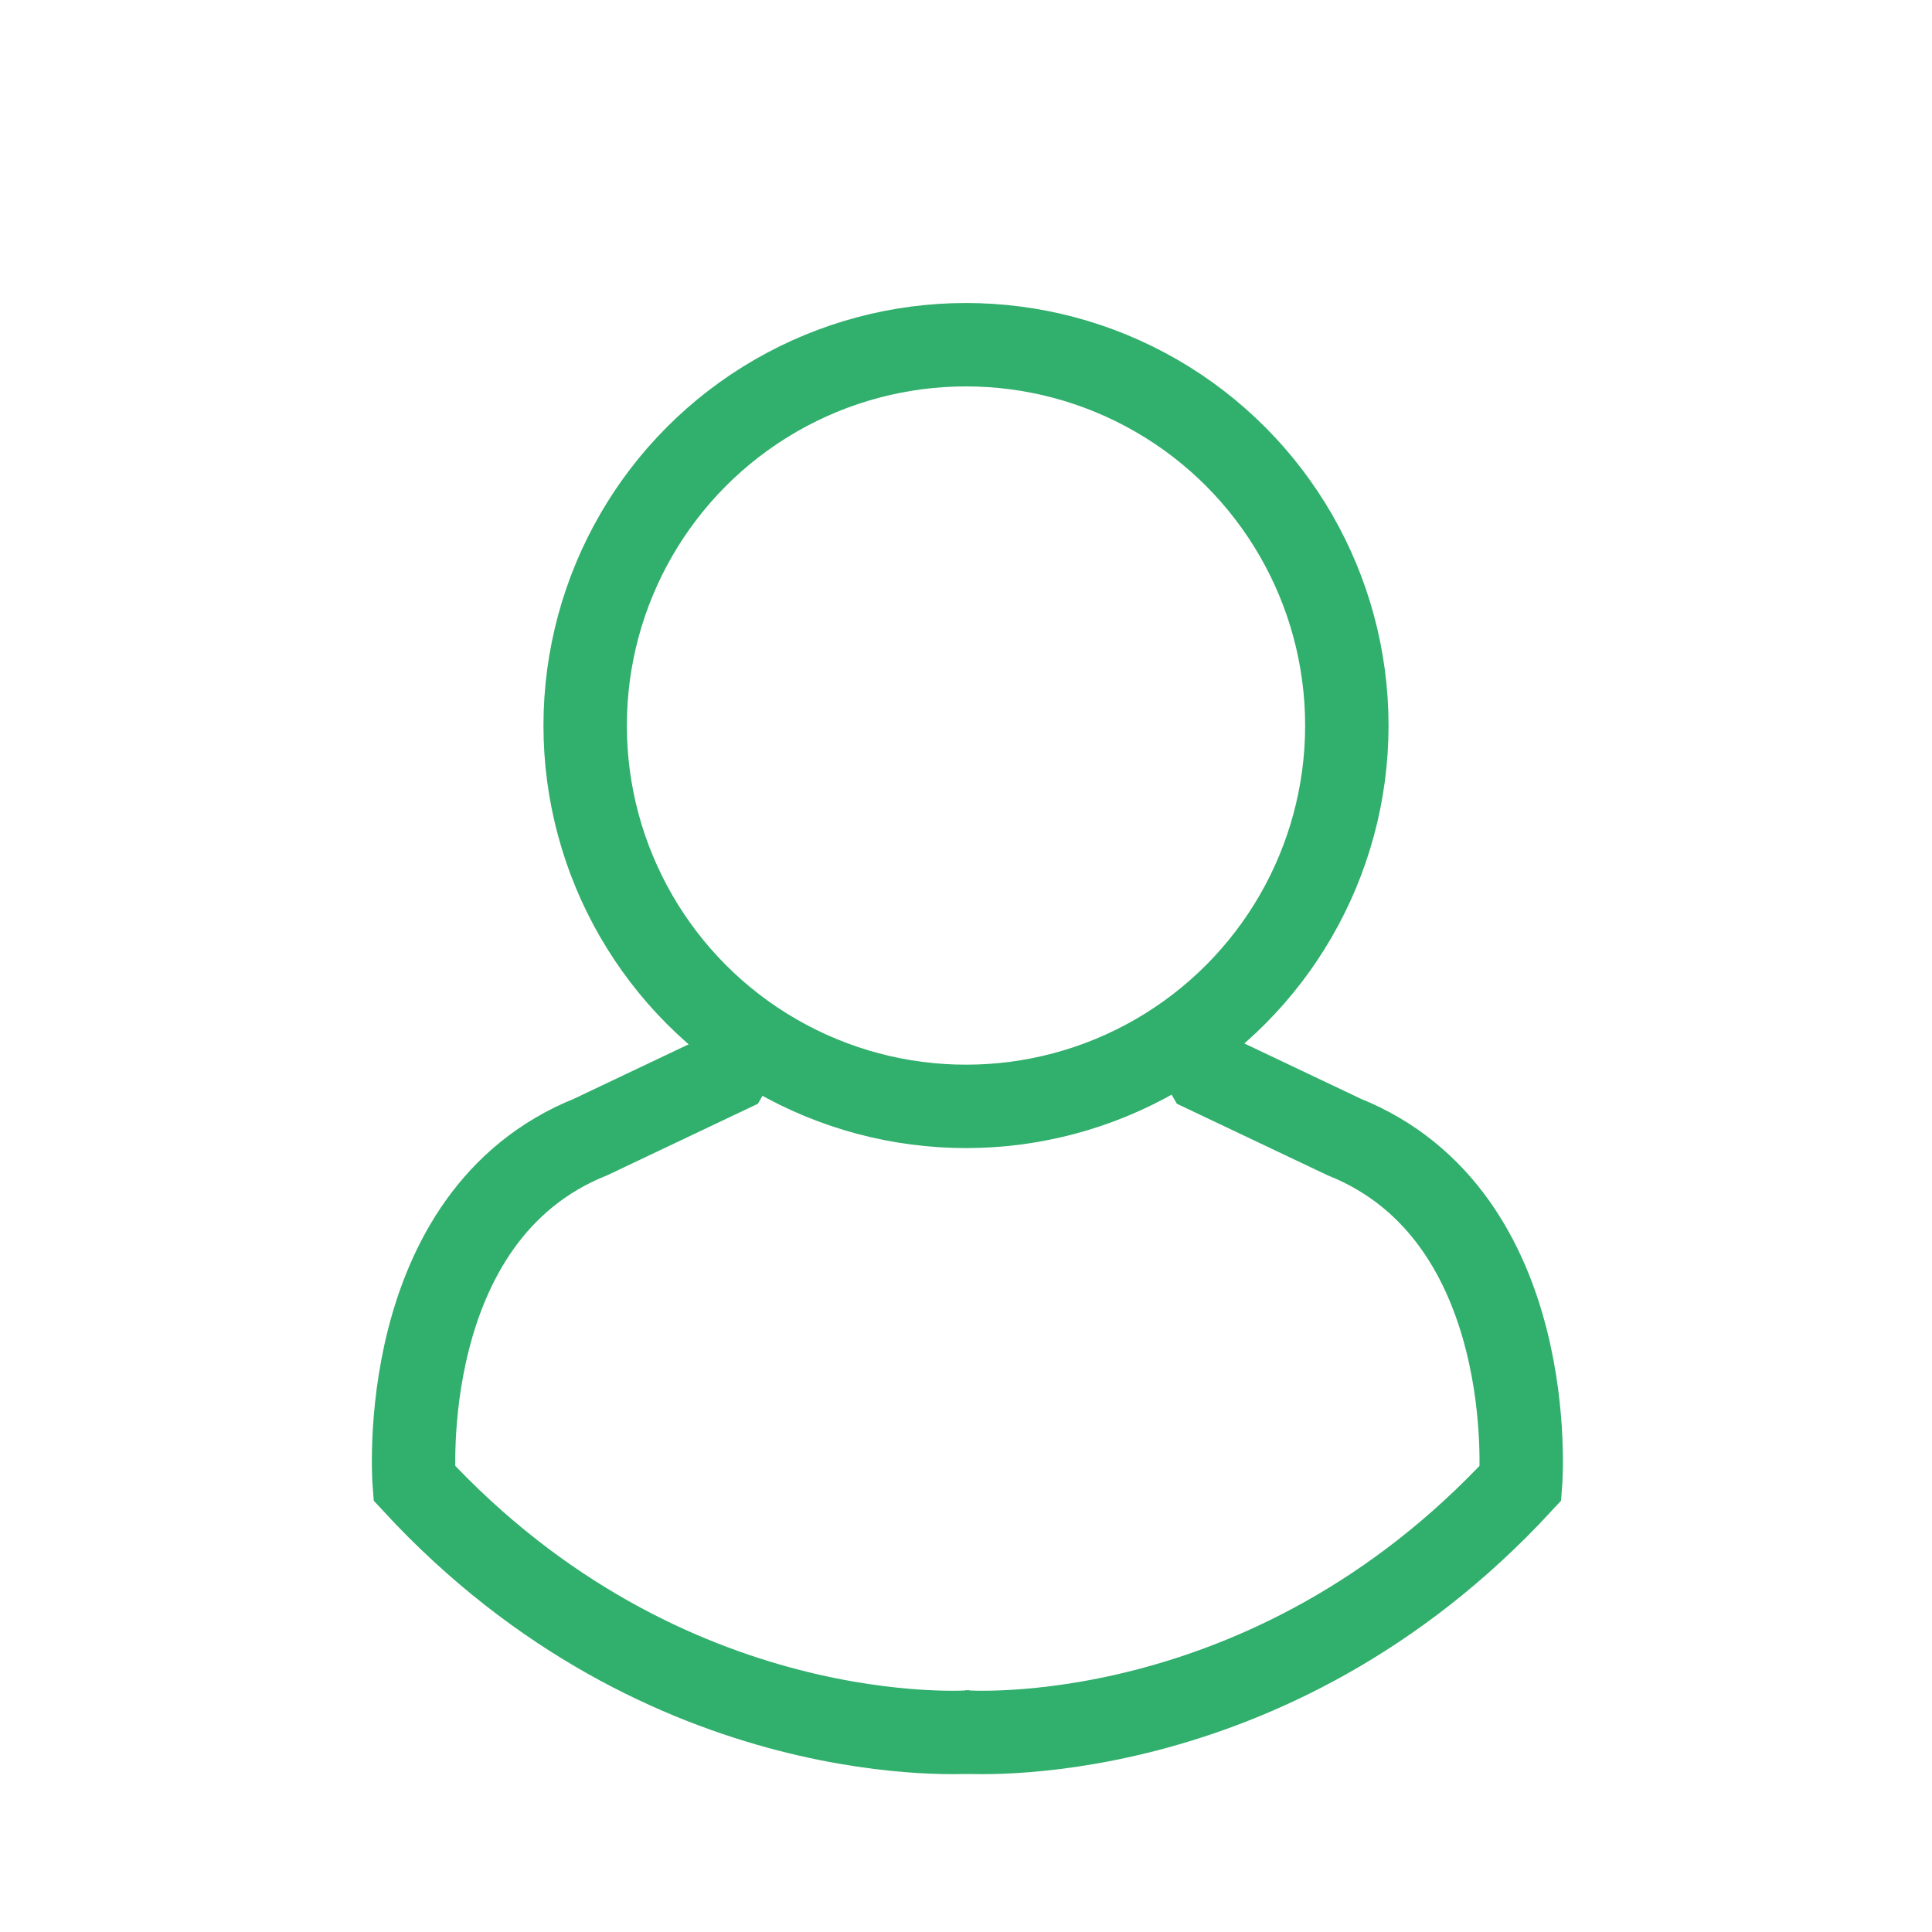 <?xml version="1.0" ?>
<svg style="enable-background:new 0 0 139 139;" version="1.1" viewBox="0 0 139 139" xml:space="preserve"
     xmlns="http://www.w3.org/2000/svg" xmlns:xlink="http://www.w3.org/1999/xlink"><style type="text/css">
	.st0{display:none;}
	.st1{display:inline;}
	.st2{fill:none;stroke:#31af6c;stroke-width:6;stroke-miterlimit:10;}
	.st3{fill:none;stroke:#31af6c;stroke-miterlimit:10;}
	.st4{fill:none;stroke:#31af6c;stroke-width:6;stroke-miterlimit:10;}
</style>
    <g class="st0" id="Слой_1"><g class="st1" id="Profile"><circle cx="69.5" cy="52.2" r="27.4"/><path
            d="M85.1,75.2c-4.7,2.5-10,3.9-15.6,4c-5.7,0-11-1.5-15.6-4c-9.6,8.6-24.3,4.5-24.3,31.5l39.7,17.9h0.5l39.7-17.9    C109.4,79.8,94.8,83.8,85.1,75.2z"/><path
            d="M51.9,64c0,0,2,5.1,0,13.1c0,0,1.9,2.3,17.6,2.5V71L51.9,64z"/><path
            d="M87.1,64c0,0-2,5.1,0,13.1c0,0-1.9,2.3-17.6,2.5V71L87.1,64z"/><circle class="st2" cx="69.5" cy="66.6"
                                                                                    r="58"/><path
            d="M29.5,106.7c0,0,13.7,17.8,40.2,17.9c0,0,22.4,1.5,39.7-17.9H29.5z"/></g>
        <g class="st1" id="Profile_1_"><path class="st3" d="M85.1,75.2c-4.7,2.5-10,3.9-15.6,4c-5.7,0-11-1.5-15.6-4c-9.6,8.6-24.3,4.5-24.3,31.5l39.7,17.9h0.5    l39.7-17.9C109.4,79.8,94.8,83.8,85.1,75.2z"/>
            <path class="st3" d="M51.9,64c0,0,2,5.1,0,13.1c0,0,1.9,2.3,17.6,2.5V71L51.9,64z"/>
            <path class="st3" d="M87.1,64c0,0-2,5.1,0,13.1c0,0-1.9,2.3-17.6,2.5V71L87.1,64z"/>
            <circle class="st4" cx="69.5" cy="66.6" r="58"/>
            <path class="st3" d="M29.5,106.7c0,0,13.7,17.8,40.2,17.9c0,0,22.4,1.5,39.7-17.9H29.5z"/></g>
        <g class="st1" id="Слой_2"/></g>
    <g id="Слой_2_1_"><circle class="st4" cx="69.5" cy="52.2" r="27.4"/>
        <path class="st4" d="M69.2,124.6c0,0,22,1.8,40.2-17.9c0,0,1.5-19.2-12.7-24.9l-9.9-4.7c0,0-1.1-1.9-0.7-3.4"/>
        <path class="st4" d="M70,124.6c0,0-22,1.8-40.2-17.9c0,0-1.5-19.2,12.7-24.9l9.9-4.7c0,0,1.1-1.9,0.7-3.4"/></g></svg>